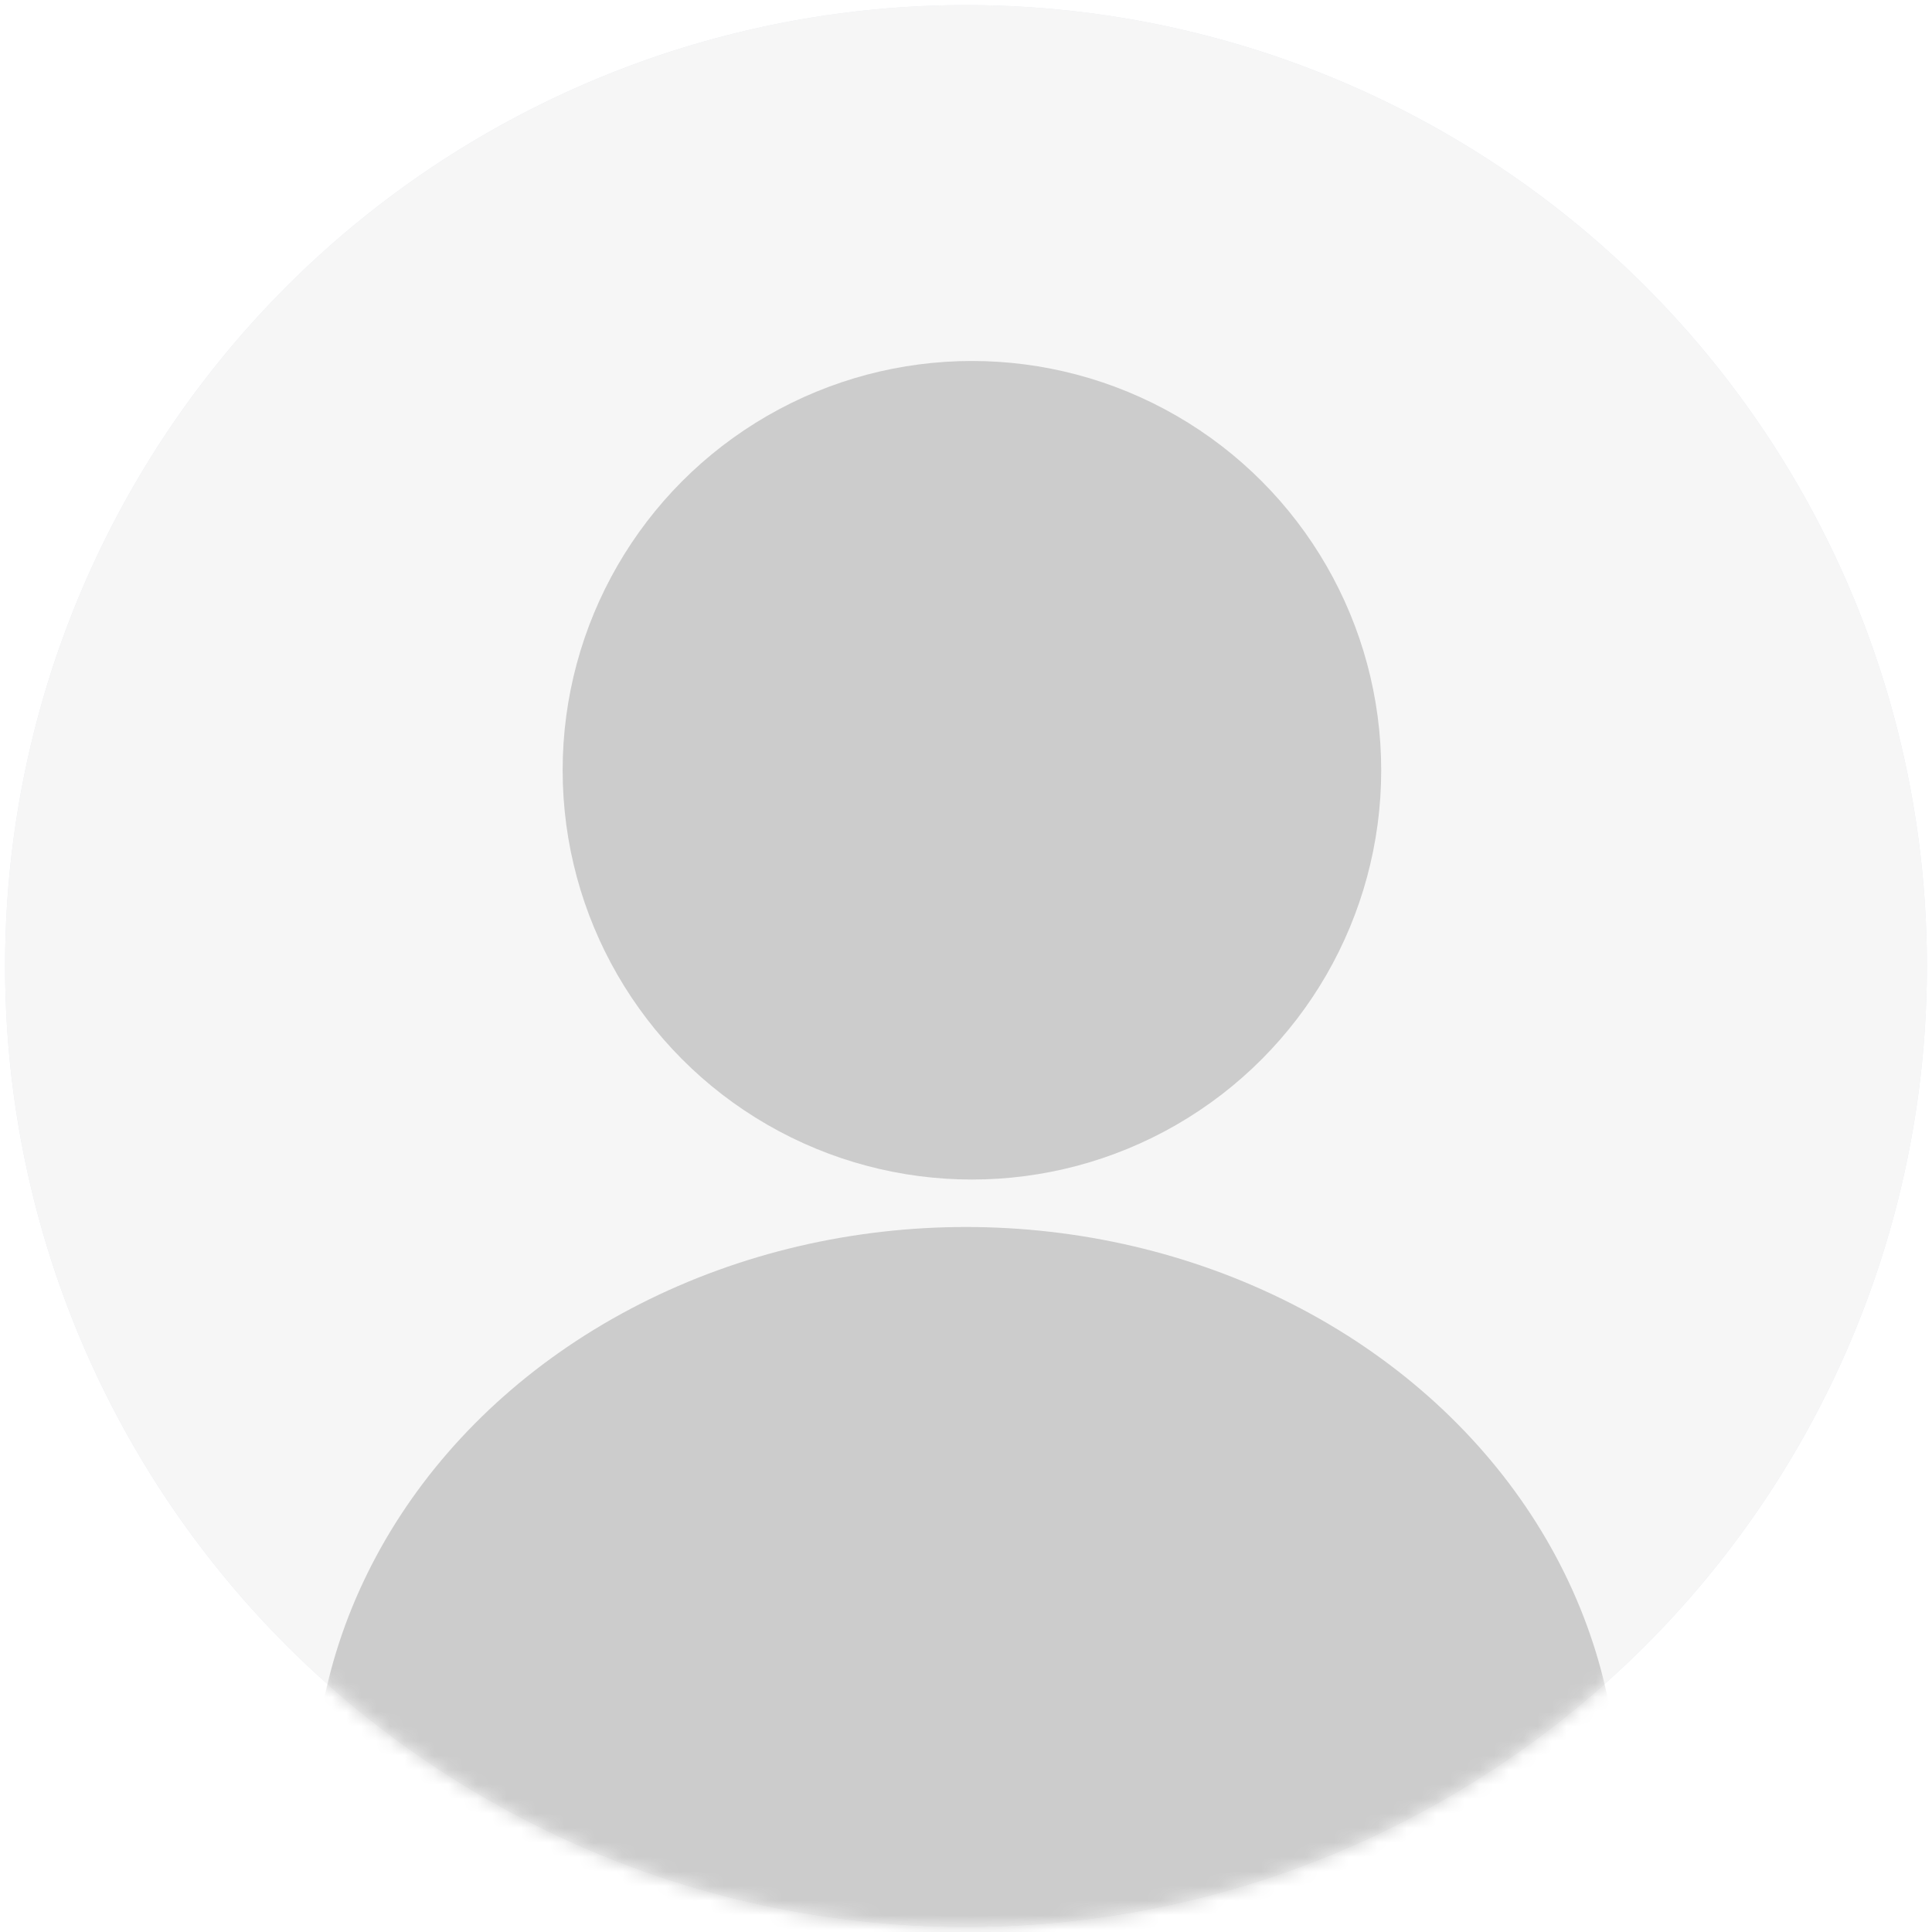 <?xml version="1.0" encoding="UTF-8"?>
<svg width="133px" height="133px" viewBox="0 0 133 133" version="1.1" xmlns="http://www.w3.org/2000/svg" xmlns:xlink="http://www.w3.org/1999/xlink">
    <!-- Generator: sketchtool 52.6 (67491) - http://www.bohemiancoding.com/sketch -->
    <title>4B20CB3B-5F2B-4474-9464-EA96A14F2EA6</title>
    <desc>Created with sketchtool.</desc>
    <defs>
        <circle id="path-1" cx="66.15" cy="66.15" r="66.15"></circle>
    </defs>
    <g id="1.-Login-&amp;-Sign-Up-✨" stroke="none" stroke-width="1" fill="none" fill-rule="evenodd">
        <g id="Sign-Up-3" transform="translate(-121, -197)">
            <g id="Image/Avatar" transform="translate(114, 190)">
                <g id="avatar@1.5x" transform="translate(7.35, 7.35)">
                    <g id="Mask" fill="#E8EAF0">
                        <circle id="path-1" cx="66.15" cy="66.15" r="66.15"></circle>
                    </g>
                    <g id="Clipped">
                        <mask id="mask-2" fill="white">
                            <use xlink:href="#path-1"></use>
                        </mask>
                        <use id="path-1" fill="#F6F6F6" xlink:href="#path-1"></use>
                        <g id="Group" mask="url(#mask-2)">
                            <g transform="translate(21.233, 24.5)">
                                <g>
                                    <circle id="Oval" fill="#CCCCCC" cx="45.325" cy="28.175" r="28.175"></circle>
                                    <ellipse id="Oval-Copy" fill="#CCCCCC" cx="44.917" cy="99.225" rx="44.917" ry="39.608"></ellipse>
                                </g>
                            </g>
                        </g>
                    </g>
                </g>
            </g>
        </g>
    </g>
</svg>